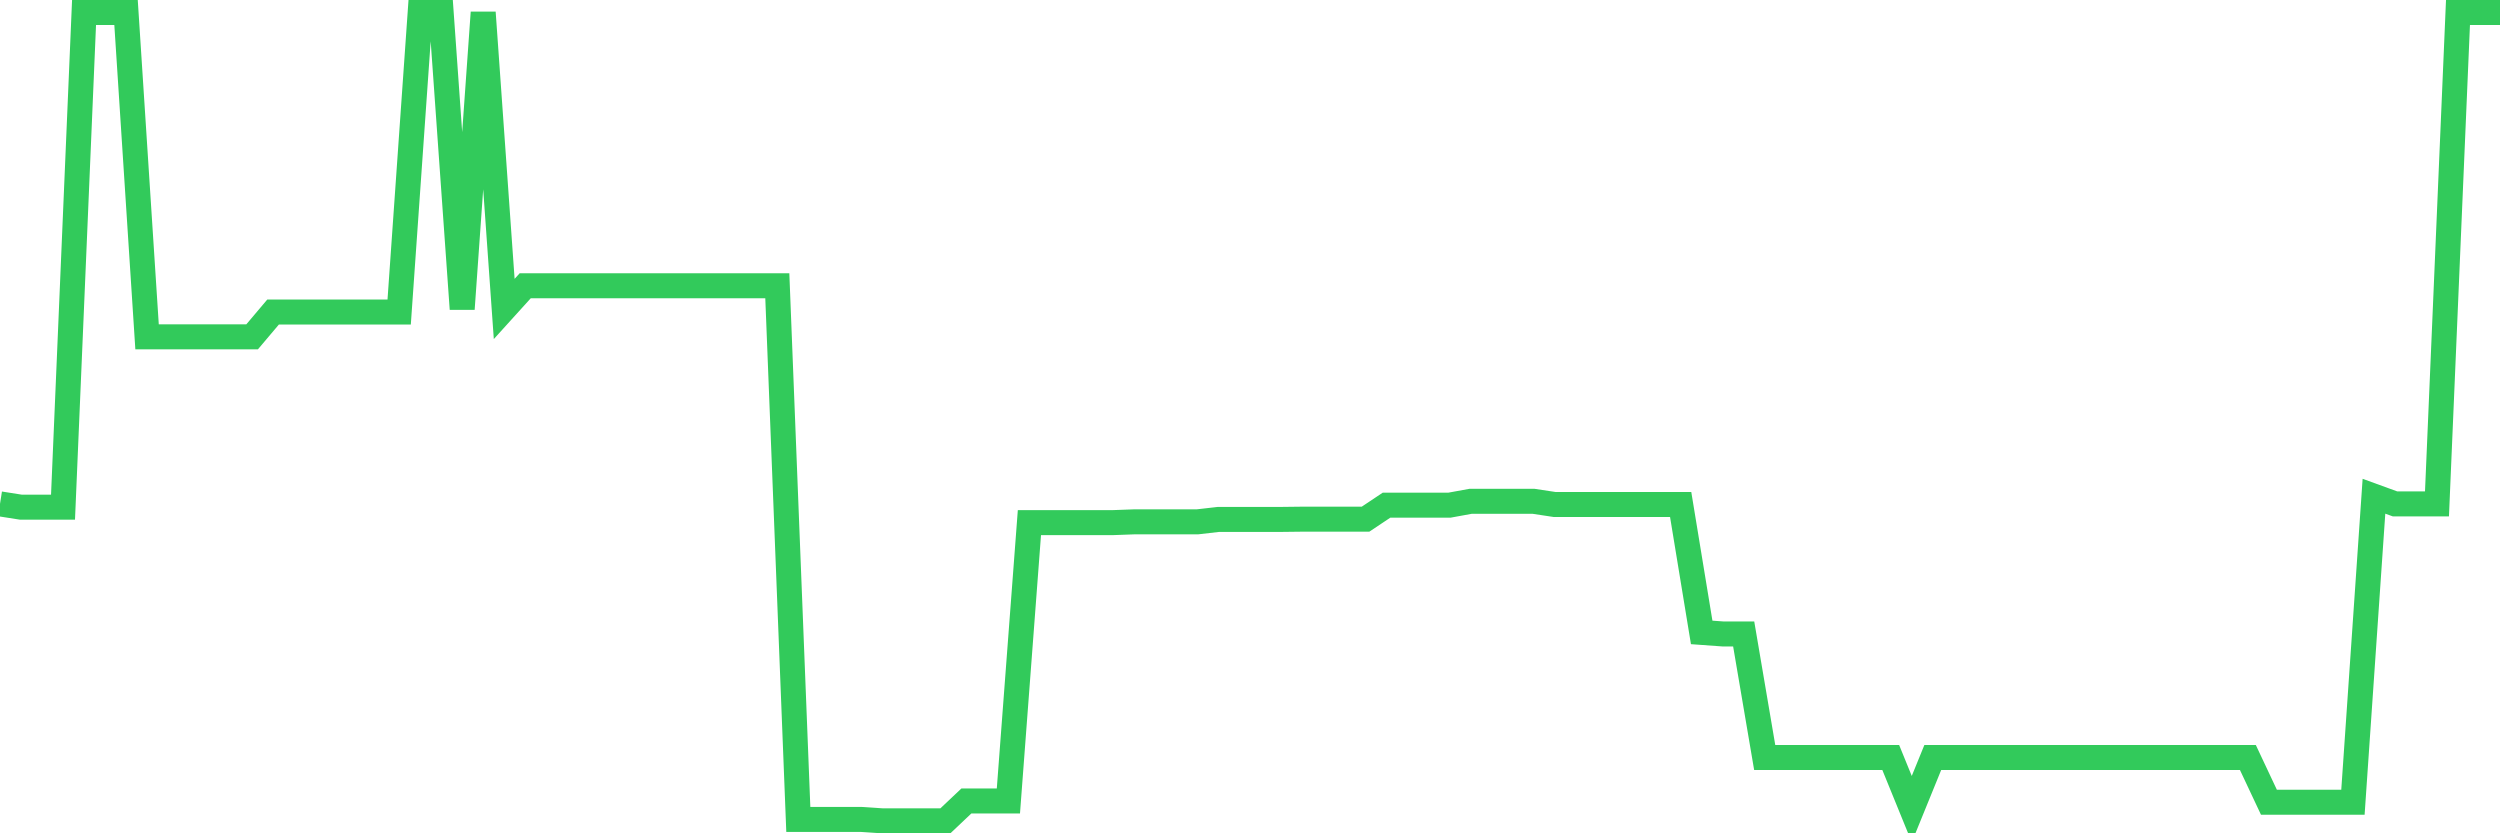 <svg
  xmlns="http://www.w3.org/2000/svg"
  xmlns:xlink="http://www.w3.org/1999/xlink"
  width="120"
  height="40"
  viewBox="0 0 120 40"
  preserveAspectRatio="none"
>
  <polyline
    points="0,24.186 1.008,24.345 2.017,24.345 3.025,24.345 4.034,0.6 5.042,0.6 6.05,0.6 7.059,16.169 8.067,16.169 9.076,16.169 10.084,16.169 11.092,16.169 12.101,16.169 13.109,14.976 14.118,14.976 15.126,14.976 16.134,14.976 17.143,14.976 18.151,14.976 19.16,14.976 20.168,0.6 21.176,0.6 22.185,14.83 23.193,0.6 24.202,14.83 25.21,13.717 26.218,13.717 27.227,13.717 28.235,13.717 29.244,13.717 30.252,13.717 31.261,13.717 32.269,13.717 33.277,13.717 34.286,13.717 35.294,13.717 36.303,13.717 37.311,13.717 38.319,39.333 39.328,39.333 40.336,39.333 41.345,39.333 42.353,39.4 43.361,39.4 44.37,39.4 45.378,39.4 46.387,38.446 47.395,38.446 48.403,38.446 49.412,25.085 50.42,25.085 51.429,25.085 52.437,25.085 53.445,25.085 54.454,25.048 55.462,25.048 56.471,25.048 57.479,25.048 58.487,24.932 59.496,24.932 60.504,24.932 61.513,24.932 62.521,24.92 63.529,24.92 64.538,24.92 65.546,24.92 66.555,24.247 67.563,24.247 68.571,24.247 69.58,24.247 70.588,24.063 71.597,24.063 72.605,24.063 73.613,24.063 74.622,24.216 75.63,24.216 76.639,24.216 77.647,24.216 78.655,24.216 79.664,24.216 80.672,24.216 81.681,30.356 82.689,30.429 83.697,30.429 84.706,36.361 85.714,36.361 86.723,36.361 87.731,36.361 88.739,36.361 89.748,36.361 90.756,36.361 91.765,38.837 92.773,36.361 93.782,36.361 94.79,36.361 95.798,36.361 96.807,36.361 97.815,36.361 98.824,36.361 99.832,36.361 100.84,36.361 101.849,36.361 102.857,36.361 103.866,36.361 104.874,36.361 105.882,36.361 106.891,36.361 107.899,36.361 108.908,38.507 109.916,38.507 110.924,38.507 111.933,38.507 112.941,38.507 113.95,23.819 114.958,24.186 115.966,24.186 116.975,24.186 117.983,0.6 118.992,0.6 120,0.6"
    fill="none"
    stroke="#32ca5b"
    stroke-width="1.2"
  >
  </polyline>
</svg>